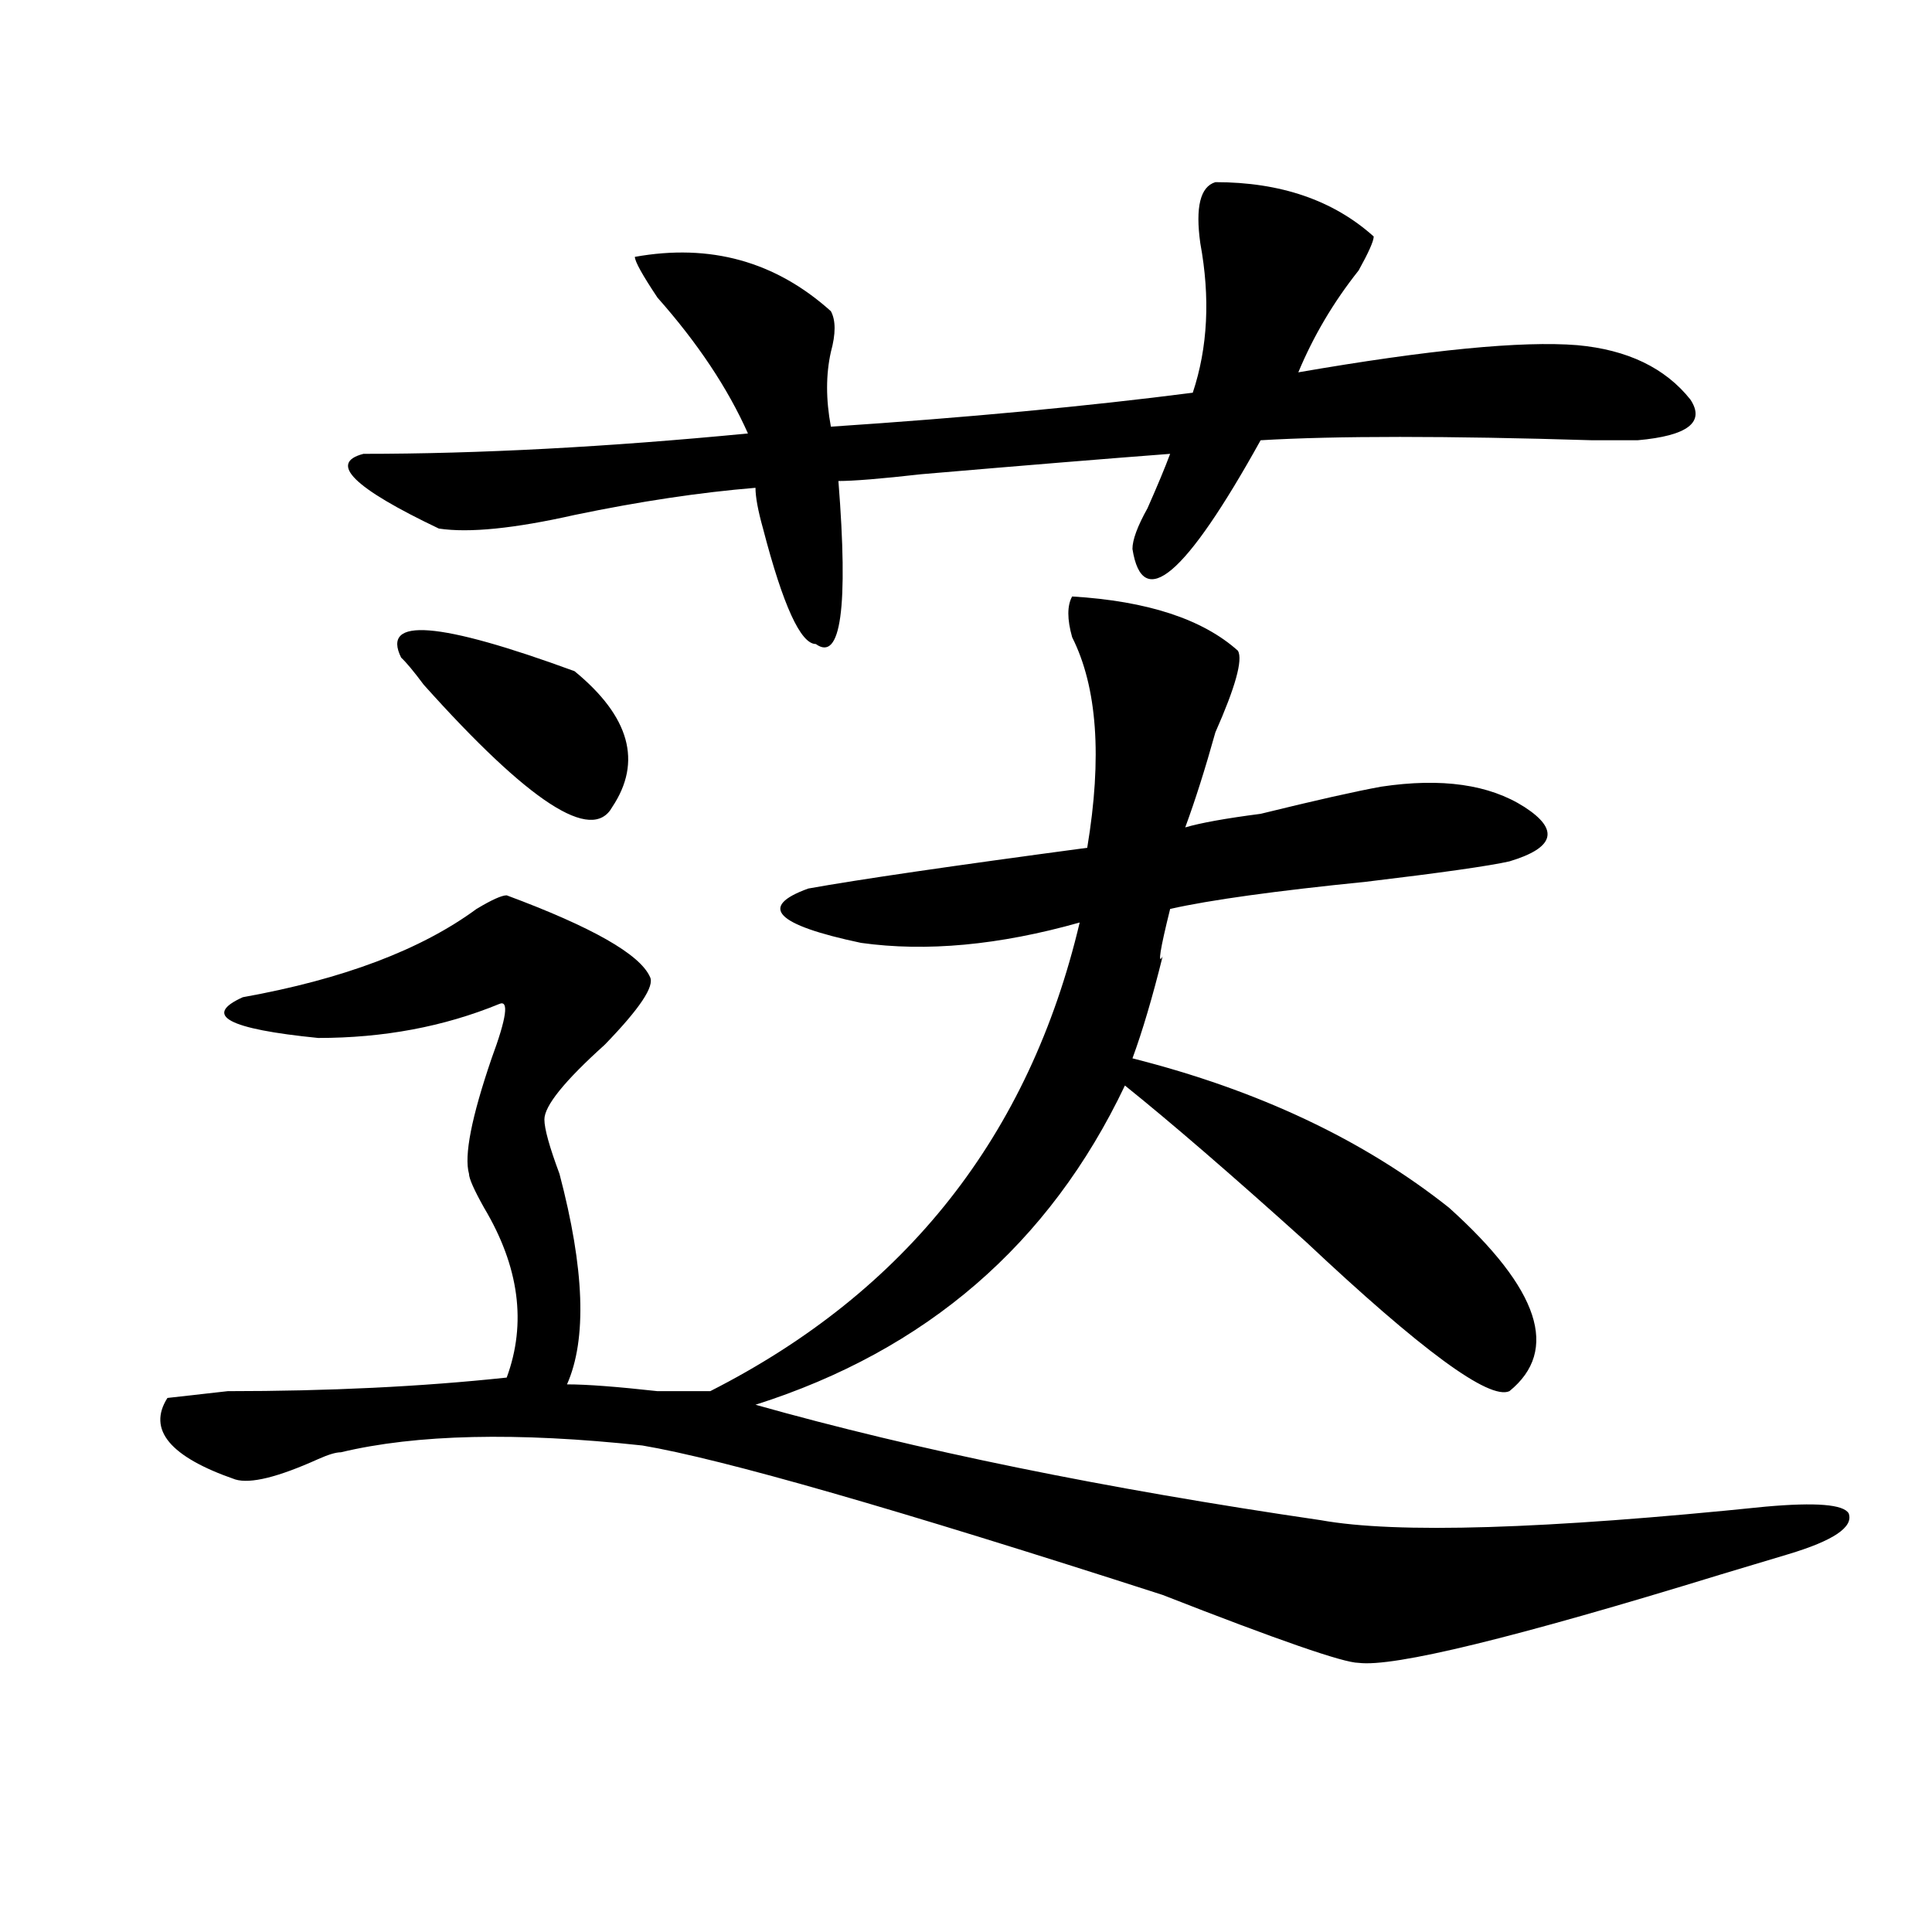 <?xml version="1.0" encoding="utf-8"?>
<!-- Generator: Adobe Illustrator 16.0.0, SVG Export Plug-In . SVG Version: 6.00 Build 0)  -->
<!DOCTYPE svg PUBLIC "-//W3C//DTD SVG 1.1//EN" "http://www.w3.org/Graphics/SVG/1.1/DTD/svg11.dtd">
<svg version="1.1" id="图层_1" xmlns="http://www.w3.org/2000/svg" xmlns:xlink="http://www.w3.org/1999/xlink" x="0px" y="0px"
	 width="1000px" height="1000px" viewBox="0 0 1000 1000" enable-background="new 0 0 1000 1000" xml:space="preserve">
<path d="M554.938,308.734c39.023,2.362,67.62,11.756,85.852,28.125c2.561,4.725-1.342,18.787-11.707,42.188
	c-5.244,18.787-10.427,35.156-15.609,49.219c7.805-2.307,20.792-4.669,39.023-7.031c28.597-7.031,49.389-11.7,62.438-14.063
	c31.219-4.669,55.913-1.153,74.145,10.547c18.17,11.756,15.609,21.094-7.805,28.125c-10.427,2.362-35.121,5.878-74.145,10.547
	c-46.828,4.725-80.669,9.394-101.461,14.063c-5.244,21.094-6.524,29.334-3.902,24.609c-5.244,21.094-10.427,38.672-15.609,52.734
	c64.998,16.425,119.631,42.188,163.898,77.344c46.828,42.188,57.193,73.828,31.219,94.922
	c-10.427,4.725-45.548-21.094-105.363-77.344c-39.023-35.156-70.242-62.072-93.656-80.859
	c-39.023,82.068-102.803,137.109-191.215,165.234c83.229,23.456,180.788,43.396,292.676,59.766
	c39.023,7.031,115.729,4.725,230.238-7.031c25.975-2.307,40.304-1.153,42.926,3.516c2.561,7.031-7.805,14.063-31.219,21.094
	c-7.805,2.307-19.512,5.822-35.121,10.547c-106.705,32.794-169.143,48.01-187.313,45.703c-7.805,0-41.646-11.756-101.461-35.156
	c-137.924-44.494-227.678-70.313-269.262-77.344c-65.06-7.031-117.07-5.822-156.094,3.516c-2.622,0-6.524,1.209-11.707,3.516
	c-20.854,9.394-35.121,12.909-42.926,10.547c-33.841-11.7-45.548-25.763-35.121-42.188l31.219-3.516
	c52.011,0,100.119-2.307,144.387-7.031c10.365-28.125,6.463-57.403-11.707-87.891c-5.244-9.338-7.805-15.216-7.805-17.578
	c-2.622-9.338,1.28-29.278,11.707-59.766c7.805-21.094,9.085-30.432,3.902-28.125c-28.658,11.756-59.877,17.578-93.656,17.578
	c-46.828-4.669-59.877-11.7-39.023-21.094c52.011-9.338,92.314-24.609,120.973-45.703c7.805-4.669,12.987-7.031,15.609-7.031
	c44.206,16.425,68.9,30.487,74.145,42.188c2.561,4.725-5.244,16.425-23.414,35.156c-20.854,18.787-31.219,31.641-31.219,38.672
	c0,4.725,2.561,14.063,7.805,28.125c12.987,49.219,14.268,85.584,3.902,108.984c10.365,0,25.975,1.209,46.828,3.516
	c12.987,0,22.072,0,27.316,0c101.461-51.525,165.179-132.385,191.215-242.578c-41.646,11.756-79.389,15.271-113.168,10.547
	c-44.268-9.338-53.353-18.731-27.316-28.125c25.975-4.669,74.145-11.7,144.387-21.094c7.805-46.856,5.183-83.166-7.805-108.984
	C552.315,320.49,552.315,313.459,554.938,308.734z M629.082,94.281c33.779,0,61.096,9.394,81.949,28.125
	c0,2.362-2.622,8.239-7.805,17.578c-13.049,16.425-23.414,34.003-31.219,52.734c67.62-11.7,115.729-16.37,144.387-14.063
	c25.975,2.362,45.486,11.755,58.535,28.125c7.805,11.755-1.342,18.786-27.316,21.094c-2.622,0-10.427,0-23.414,0
	c-75.486-2.308-132.68-2.308-171.703,0c-39.023,70.313-61.157,89.1-66.34,56.25c0-4.669,2.561-11.7,7.805-21.094
	c5.183-11.7,9.085-21.094,11.707-28.125c-31.219,2.362-74.145,5.878-128.777,10.547c-20.854,2.362-35.121,3.516-42.926,3.516
	c5.183,65.644,1.28,93.769-11.707,84.375c-7.805,0-16.951-19.885-27.316-59.766c-2.622-9.339-3.902-16.37-3.902-21.094
	c-28.658,2.362-59.877,7.031-93.656,14.063c-31.219,7.031-54.633,9.394-70.242,7.031c-44.268-21.094-57.255-33.948-39.023-38.672
	c59.815,0,126.155-3.516,199.02-10.547c-10.427-23.401-26.036-46.856-46.828-70.313c-7.805-11.7-11.707-18.731-11.707-21.094
	c39.023-7.031,72.803,2.362,101.461,28.125c2.561,4.724,2.561,11.755,0,21.094c-2.622,11.755-2.622,24.609,0,38.672
	c70.242-4.669,132.68-10.547,187.313-17.578c7.805-23.401,9.085-49.219,3.902-77.344C618.655,107.19,621.277,96.644,629.082,94.281z
	 M207.629,340.375c-10.427-21.094,19.512-18.731,89.754,7.031c28.597,23.456,35.121,46.912,19.512,70.313
	c-10.427,18.787-42.926-2.307-97.559-63.281C214.092,347.406,210.189,342.737,207.629,340.375z"/>
</svg>
